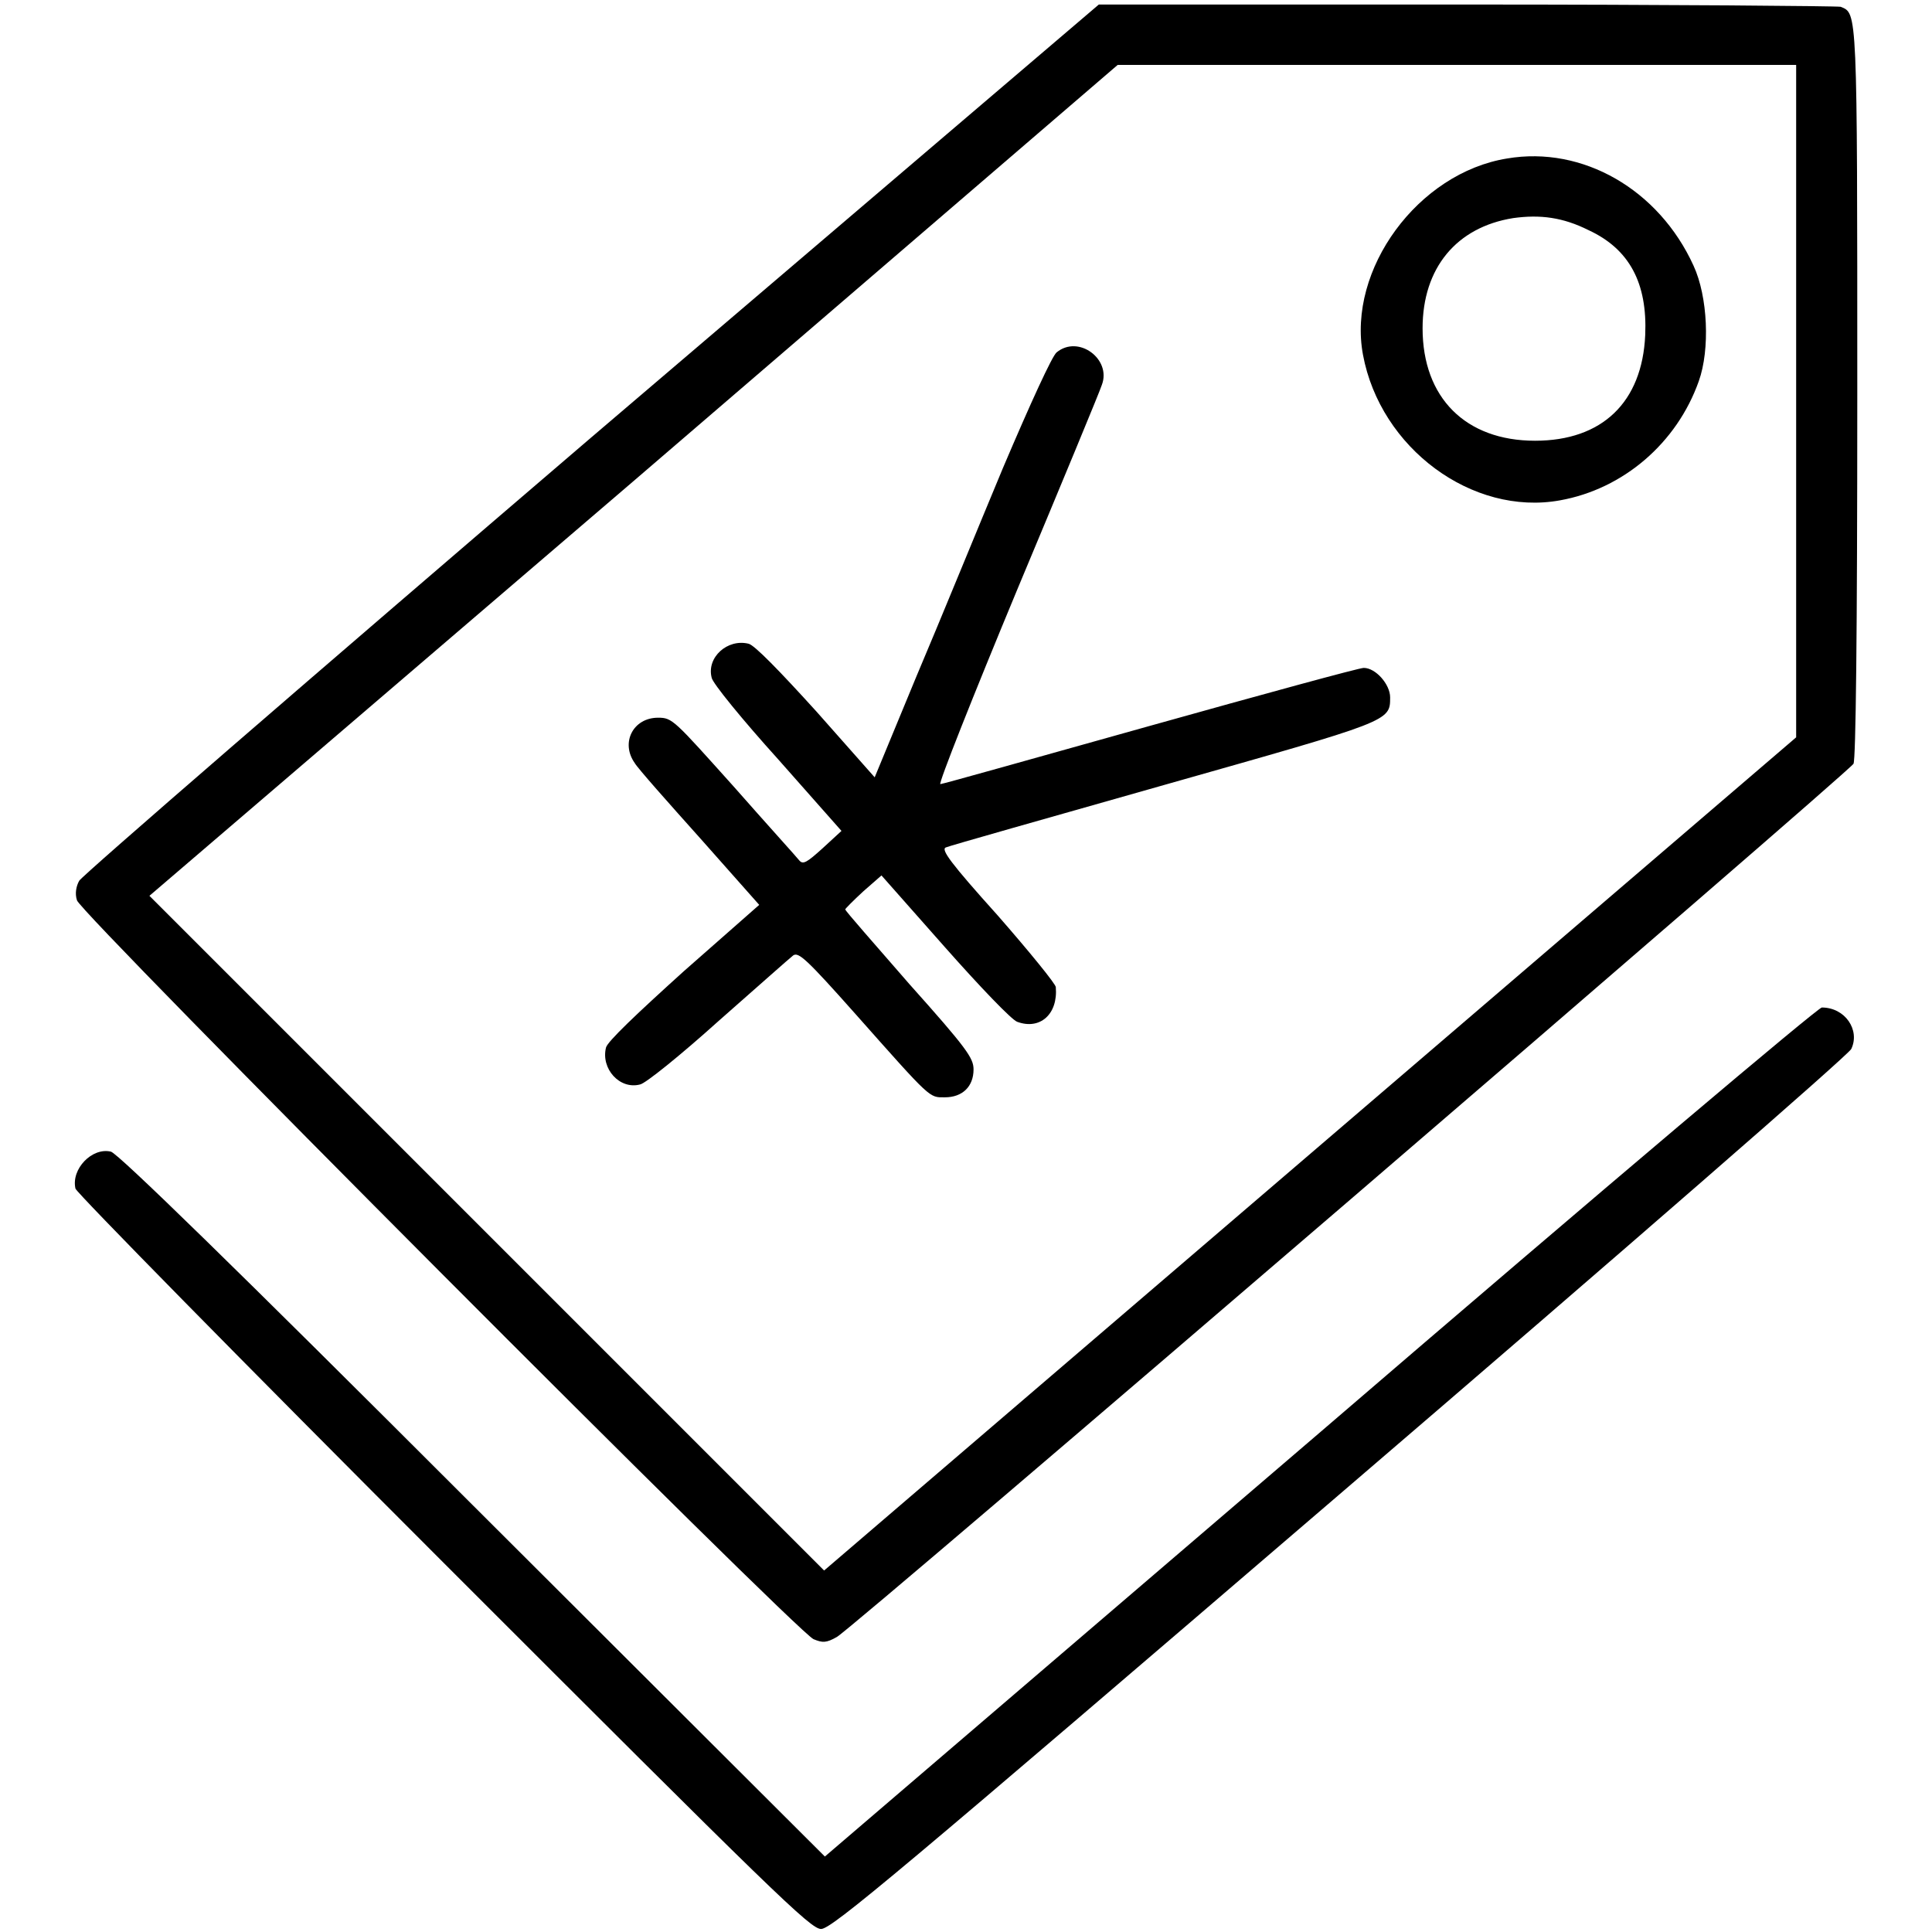 <?xml version="1.0" encoding="utf-8"?>
<!-- Svg Vector Icons : http://www.onlinewebfonts.com/icon -->
<!DOCTYPE svg PUBLIC "-//W3C//DTD SVG 1.1//EN" "http://www.w3.org/Graphics/SVG/1.1/DTD/svg11.dtd">
<svg version="1.1" xmlns="http://www.w3.org/2000/svg" xmlns:xlink="http://www.w3.org/1999/xlink" x="0px" y="0px" viewBox="0 0 256 256" enable-background="new 0 0 256 256" xml:space="preserve">
<g><g><g><path fill="#000000" d="M78.3,58c-36.9,31.6-67.4,58-67.8,58.7c-0.4,0.7-0.6,1.7-0.3,2.6c0.4,1.7,95.3,96.9,97.6,97.9c1.2,0.5,1.7,0.5,3.1-0.3c2.3-1.3,134-114.5,134.7-115.7c0.3-0.6,0.5-16.6,0.5-49.1c0-51.1,0-50.3-2.2-51.2c-0.4-0.1-22.8-0.3-49.6-0.3h-48.7L78.3,58z M238,53.1v44.6l-64.4,55.2l-64.4,55.2l-44.7-44.7l-44.7-44.7L84,63.7l64.1-55.1l45,0l44.9,0V53.1z"/><path fill="#000000" d="M199.7,21c-11.8,1.9-21.2,14.7-19.1,26c2.3,12.4,14.5,21.4,26.1,19.3c8.4-1.5,15.5-7.6,18.4-15.8c1.5-4.2,1.2-11.2-0.7-15.3C219.8,25.1,209.7,19.3,199.7,21z M210.5,30.5c5.4,2.5,7.8,7,7.5,13.9c-0.4,8.9-5.7,14-14.6,14c-9.2,0-14.9-5.7-14.9-14.9c0-8,4.5-13.4,12-14.6C204.1,28.4,207.1,28.8,210.5,30.5z"/><path fill="#000000" d="M140,46.7c-0.6,0.5-3.4,6.6-7.1,15.3c-3.3,7.9-8.4,20.4-11.5,27.7l-5.5,13.3l-7.7-8.7c-4.9-5.4-8.2-8.8-9-9c-2.8-0.7-5.6,1.8-4.9,4.5c0.1,0.7,4.1,5.6,8.8,10.8l8.4,9.5l-2.5,2.3c-2.1,1.9-2.6,2.2-3.1,1.6c-0.3-0.4-4.3-4.8-8.7-9.8c-7.9-8.8-8.1-9.1-10-9.1c-3.3,0-5,3.3-3.1,6c0.4,0.7,4.4,5.2,8.7,10l7.8,8.8l-10,8.8c-6.2,5.6-10.1,9.3-10.3,10.1c-0.7,2.8,1.8,5.6,4.5,4.9c0.7-0.1,5.4-3.9,10.4-8.4c5-4.4,9.5-8.4,9.9-8.7c0.7-0.5,1.8,0.5,8.2,7.7c10.2,11.5,9.8,11.1,11.9,11.1c2.3,0,3.8-1.4,3.8-3.7c0-1.5-0.9-2.8-8.5-11.3c-4.6-5.3-8.5-9.7-8.5-9.9c0-0.1,1.1-1.2,2.4-2.4l2.4-2.1l8.4,9.5c4.6,5.2,8.9,9.7,9.6,9.9c3,1.1,5.4-1,5.1-4.6c0-0.4-3.5-4.7-7.7-9.5c-6.3-7-7.5-8.7-6.9-9c0.4-0.2,13.5-3.9,29-8.3c30-8.5,29.9-8.4,29.9-11.6c0-1.7-1.9-3.9-3.5-3.9c-0.6,0-13.4,3.5-28.4,7.7c-15,4.2-27.4,7.7-27.7,7.7c-0.3,0,4.3-11.6,10.2-25.8c5.9-14.1,11-26.4,11.2-27.1C147.3,47.6,142.9,44.3,140,46.7z"/><path fill="#000000" d="M174.9,189.8L109.3,246l-46.6-46.5c-31.8-31.8-47-46.6-48-46.9c-2.5-0.6-5.3,2.3-4.7,4.9c0.2,0.6,22.1,22.9,48.8,49.6c43.9,43.9,48.6,48.5,50,48.5c1.4,0,10.2-7.4,68.7-57.6c37.9-32.5,67.4-58.2,67.8-59c1.2-2.5-0.8-5.5-3.9-5.5C240.9,133.5,213.4,156.7,174.9,189.8z"/></g></g></g>
</svg>
